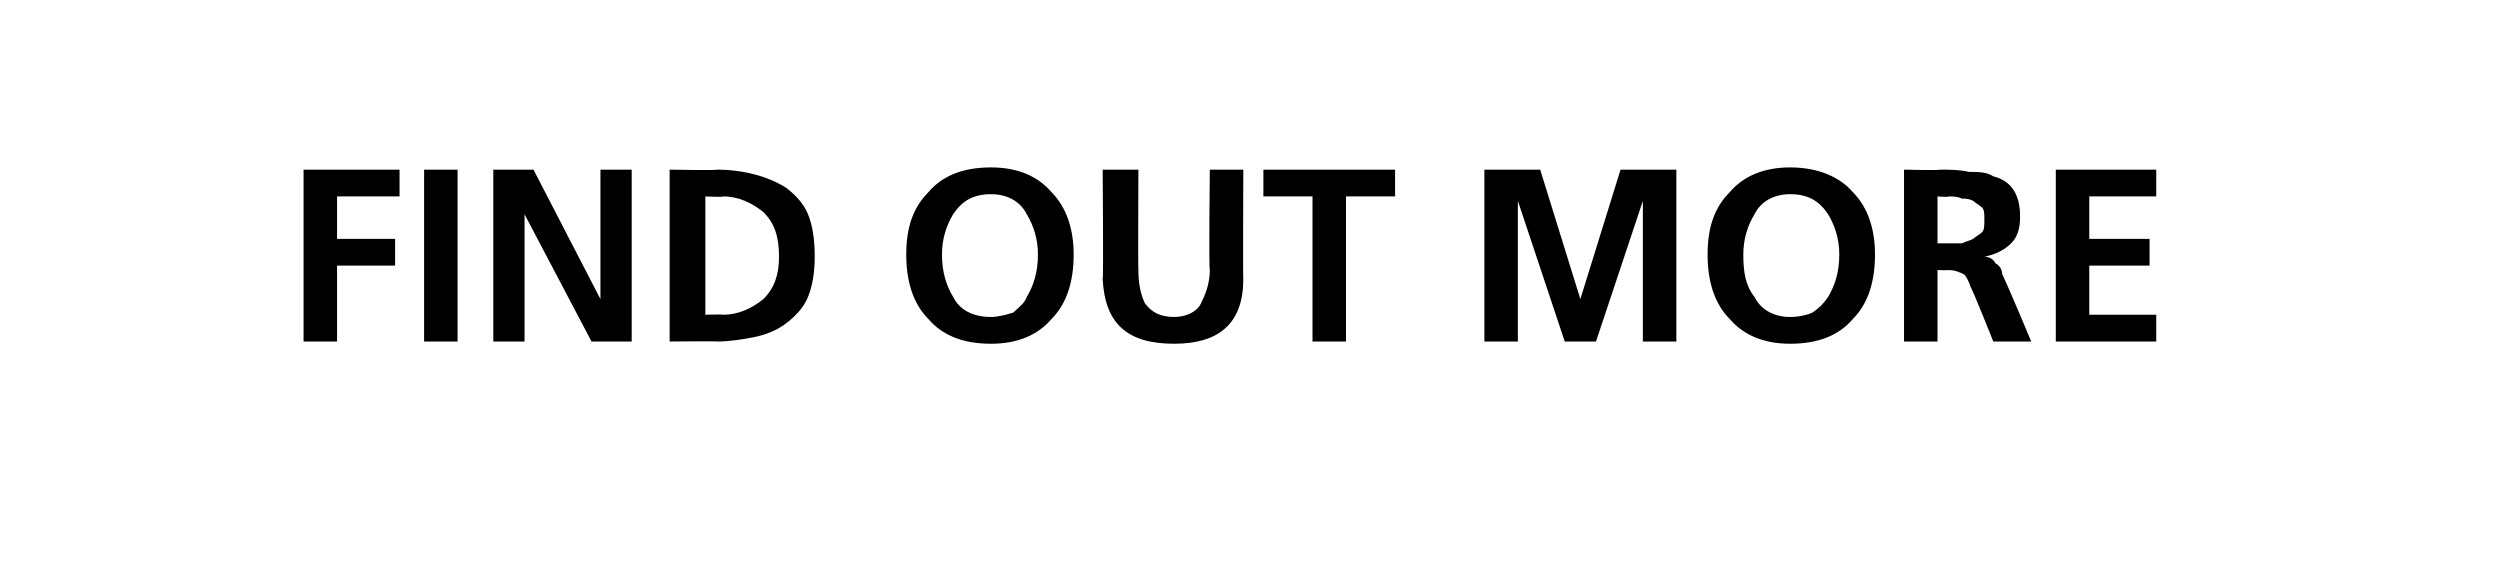 <?xml version="1.0" standalone="no"?><!DOCTYPE svg PUBLIC "-//W3C//DTD SVG 1.1//EN" "http://www.w3.org/Graphics/SVG/1.1/DTD/svg11.dtd"><svg xmlns="http://www.w3.org/2000/svg" version="1.1" width="112px" height="25.2px" viewBox="0 -1 112 25.2" style="top:-1px"><desc>FIND OUT MORE</desc><defs/><g id="Polygon198730"><path d="m13.6 6.6l4.3 0l0 1.2l-2.8 0l0 1.9l2.6 0l0 1.2l-2.6 0l0 3.4l-1.5 0l0-7.7zm5.4 0l1.5 0l0 7.7l-1.5 0l0-7.7zm3.1 0l1.8 0l3 5.8l0 0l0-5.8l1.4 0l0 7.7l-1.8 0l-3-5.7l0 0l0 5.7l-1.4 0l0-7.7zm7.9 0c0 0 2.13.04 2.1 0c1.2 0 2.3.3 3.1.8c.4.3.8.7 1 1.2c.2.5.3 1.1.3 1.9c0 .7-.1 1.3-.3 1.8c-.2.5-.6.9-1 1.2c-.4.3-.9.5-1.4.6c-.5.1-1.1.2-1.7.2c.03-.02-2.1 0-2.1 0l0-7.7zm1.6 6.5c0 0 .82-.02.8 0c.7 0 1.3-.3 1.8-.7c.5-.5.7-1.1.7-1.9c0-.9-.2-1.5-.7-2c-.5-.4-1.1-.7-1.8-.7c.02.04-.8 0-.8 0l0 5.3zm10 .2c-.7-.7-1-1.7-1-2.9c0-1.2.3-2.1 1-2.8c.6-.7 1.5-1.1 2.8-1.1c1.2 0 2.1.4 2.7 1.1c.7.7 1 1.7 1 2.8c0 1.2-.3 2.2-1 2.9c-.6.7-1.5 1.1-2.7 1.1c-1.3 0-2.2-.4-2.8-1.1c0 0 0 0 0 0zm1.1-4.7c-.3.5-.5 1.1-.5 1.8c0 .8.2 1.4.5 1.9c.3.6.9.9 1.7.9c.3 0 .7-.1 1-.2c.2-.2.5-.4.6-.7c.3-.5.5-1.1.5-1.9c0-.7-.2-1.3-.5-1.8c-.3-.6-.9-.9-1.6-.9c-.8 0-1.3.3-1.7.9c0 0 0 0 0 0zm6.7-2l1.6 0c0 0-.02 4.45 0 4.5c0 .6.1 1.1.3 1.5c.3.4.7.6 1.3.6c.5 0 1-.2 1.2-.6c.2-.4.4-.9.4-1.5c-.05-.05 0-4.5 0-4.5l1.5 0c0 0-.02 4.92 0 4.9c0 2-1.1 2.9-3.1 2.9c-2.1 0-3.1-.9-3.2-2.9c.04.02 0-4.9 0-4.9zm9.4 1.2l-2.2 0l0-1.2l5.9 0l0 1.2l-2.2 0l0 6.5l-1.5 0l0-6.5zm7.7-1.2l2.5 0l1.8 5.8l0 0l1.8-5.8l2.5 0l0 7.7l-1.5 0l0-6.3l0 0l-2.1 6.3l-1.4 0l-2.1-6.3l0 0l0 6.3l-1.5 0l0-7.7zm11 6.7c-.7-.7-1-1.7-1-2.9c0-1.2.3-2.1 1-2.8c.6-.7 1.5-1.1 2.7-1.1c1.2 0 2.2.4 2.8 1.1c.7.7 1 1.7 1 2.8c0 1.2-.3 2.2-1 2.9c-.6.7-1.5 1.1-2.8 1.1c-1.2 0-2.1-.4-2.7-1.1c0 0 0 0 0 0zm1.1-4.7c-.3.5-.5 1.1-.5 1.8c0 .8.1 1.4.5 1.9c.3.6.9.9 1.6.9c.4 0 .8-.1 1-.2c.3-.2.5-.4.7-.7c.3-.5.5-1.1.5-1.9c0-.7-.2-1.3-.5-1.8c-.4-.6-.9-.9-1.7-.9c-.7 0-1.3.3-1.6.9c0 0 0 0 0 0zm8.2 1.3c0 0 .49 0 .5 0c.2 0 .4 0 .6 0c.2-.1.3-.1.5-.2c.1-.1.3-.2.4-.3c.1-.1.1-.3.1-.6c0-.2 0-.4-.1-.5c-.1-.1-.3-.2-.4-.3c-.2-.1-.3-.1-.5-.1c-.2-.1-.4-.1-.6-.1c-.01.04-.5 0-.5 0l0 2.1zm-1.5-3.3c0 0 1.6.04 1.6 0c.4 0 .9 0 1.3.1c.4 0 .8 0 1.1.2c.4.1.7.3.9.6c.2.3.3.7.3 1.2c0 .5-.1.9-.4 1.2c-.3.3-.7.5-1.2.6c0 0 0 0 0 0c.2 0 .4.1.5.3c.2.1.3.3.3.5c.04-.01 1.3 3 1.3 3l-1.7 0c0 0-.96-2.41-1-2.4c-.1-.3-.2-.5-.3-.6c-.2-.1-.4-.2-.7-.2c-.02.01-.5 0-.5 0l0 3.2l-1.5 0l0-7.7zm6.8 0l4.5 0l0 1.2l-3 0l0 1.9l2.7 0l0 1.2l-2.7 0l0 2.2l3 0l0 1.2l-4.5 0l0-7.7z" stroke="none" fill="#000"/></g></svg>